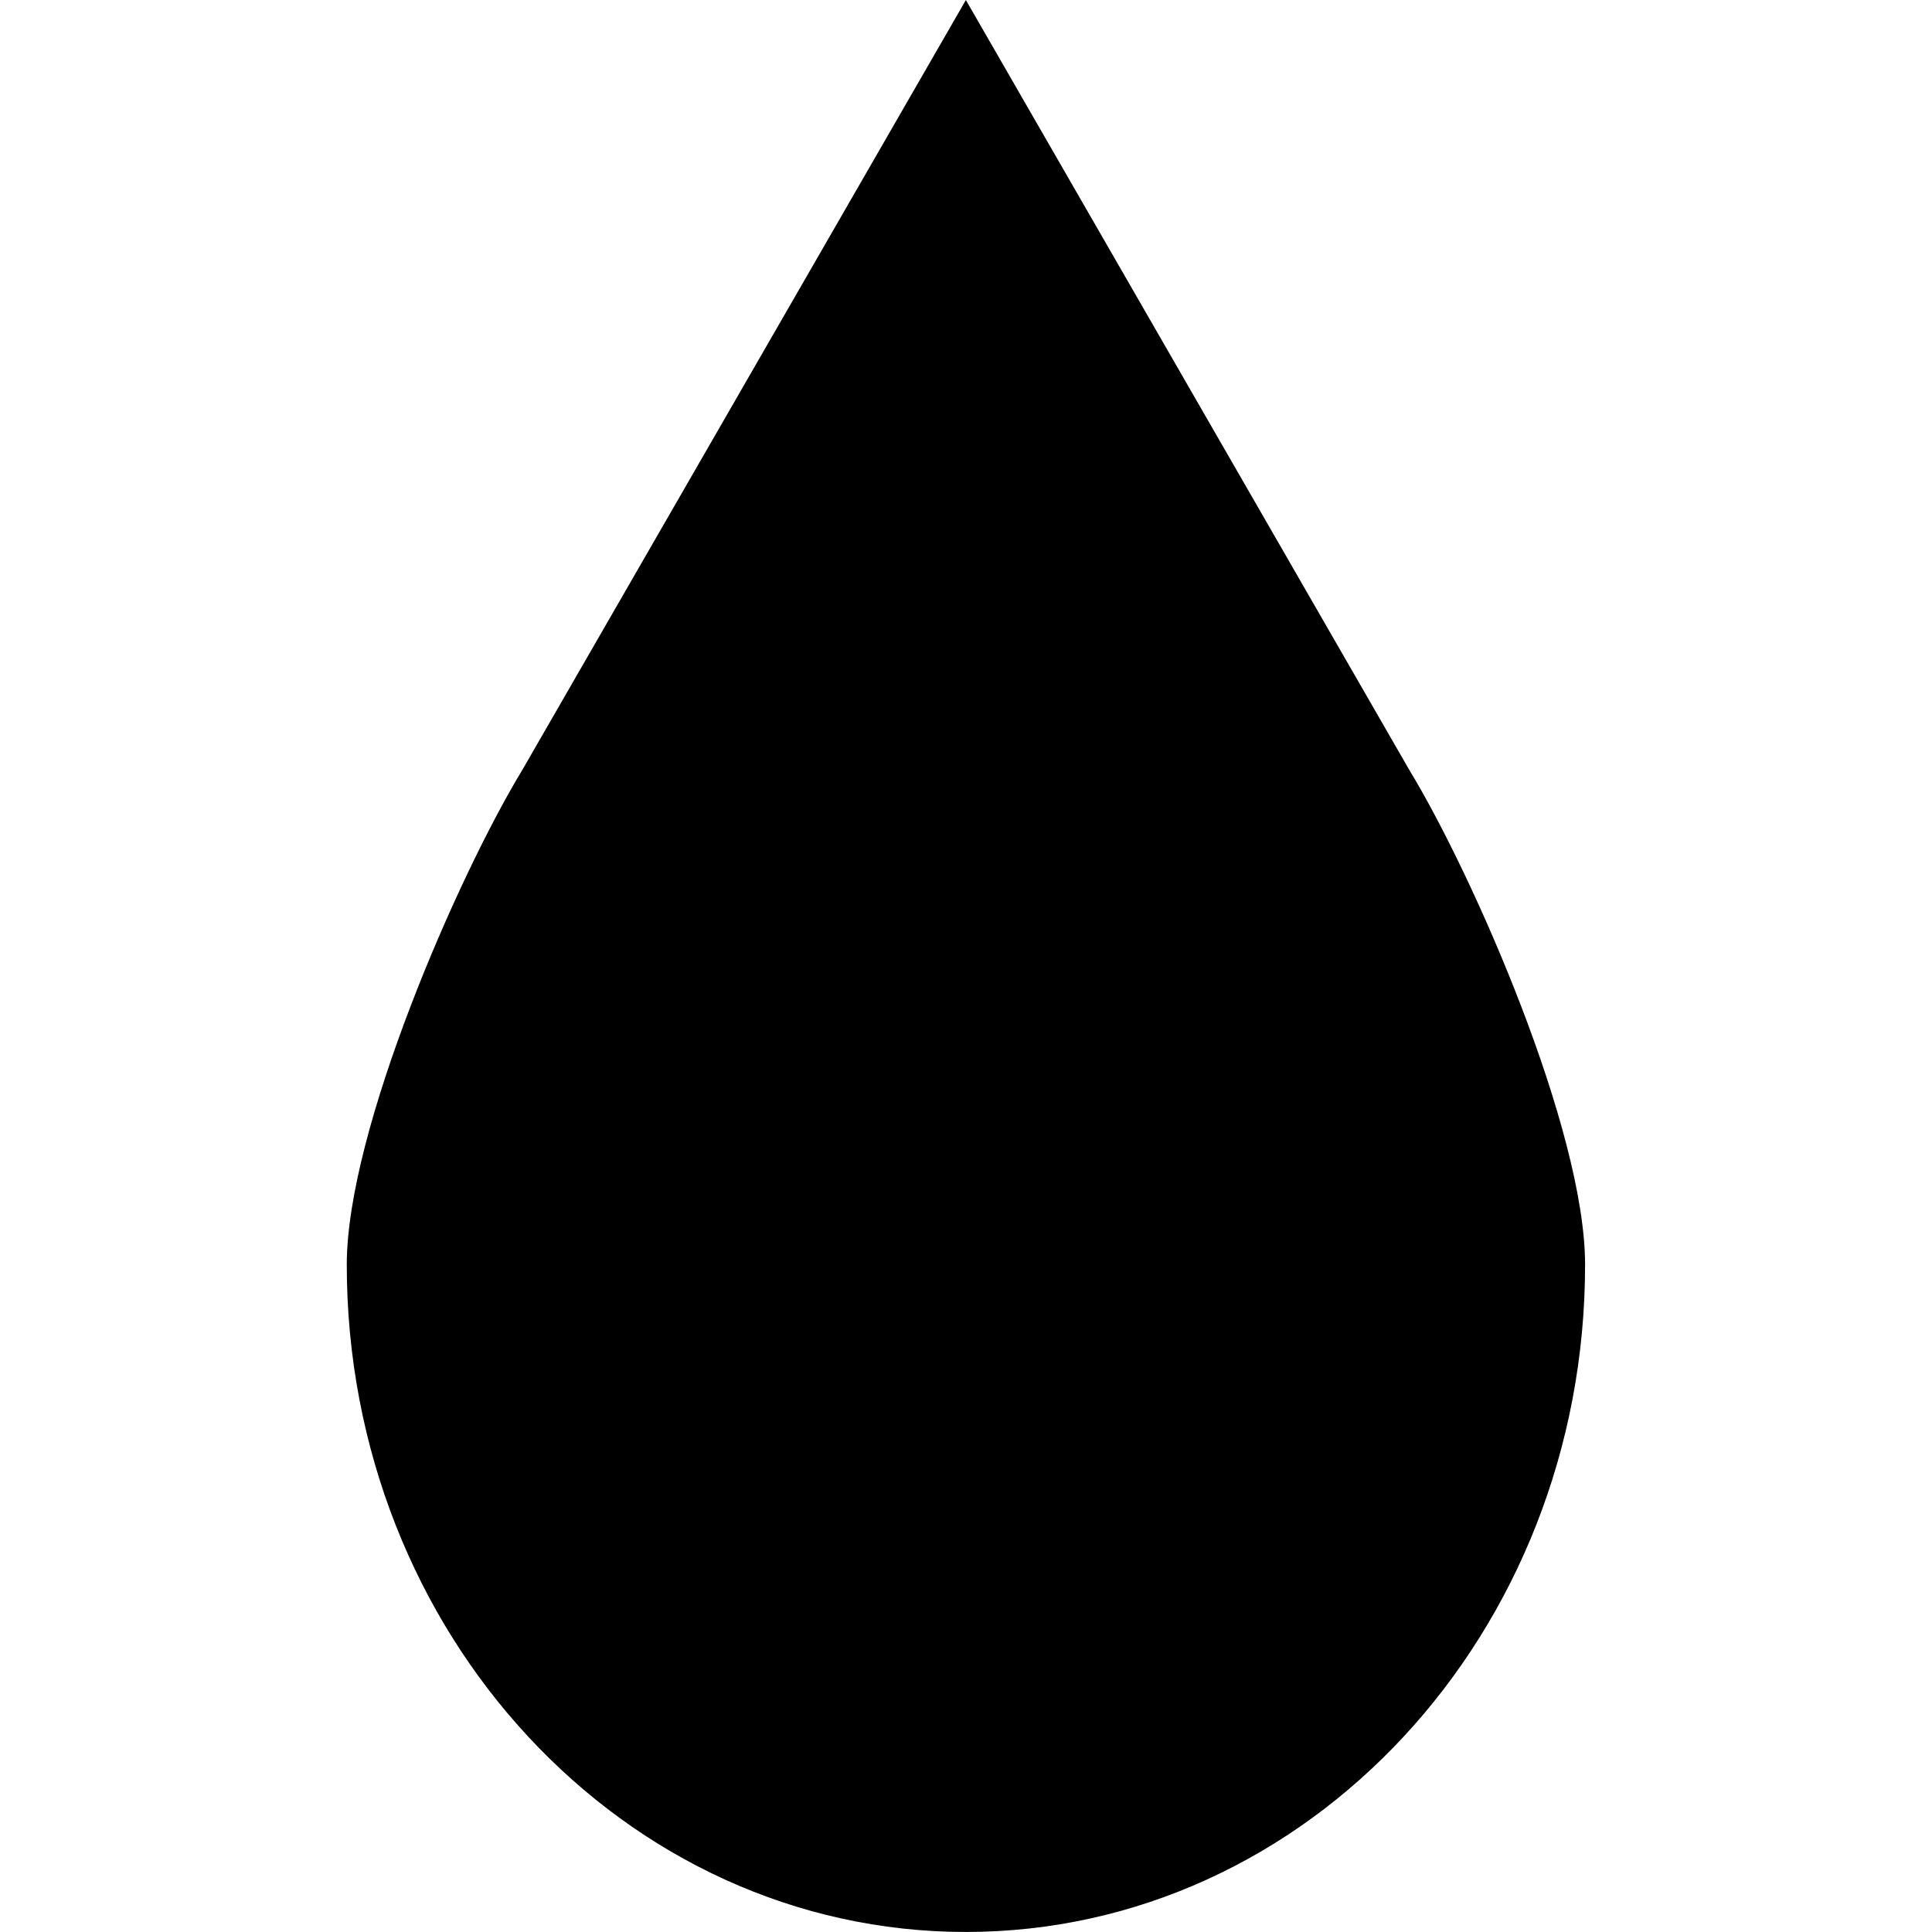 <svg xmlns="http://www.w3.org/2000/svg" xmlns:xlink="http://www.w3.org/1999/xlink" width="4080" zoomAndPan="magnify" viewBox="0 0 3060 3060" height="4080" preserveAspectRatio="xMidYMid meet" version="1.0"><defs><clipPath id="5700e99039"><path d="M 549 0 L 2510.887 0 L 2510.887 3060 L 549 3060 Z M 549 0 " clip-rule="nonzero"/></clipPath><clipPath id="b666734712"><path d="M 1137.555 918 L 1922.805 918 L 1922.805 2142 L 1137.555 2142 Z M 1137.555 918 " clip-rule="nonzero"/></clipPath></defs><g clip-path="url(#5700e99039)"><path fill="#000000" d="M 2232.297 1219.785 L 1529.793 0.055 L 827.098 1219.785 C 726.07 1386.012 549.234 1789.594 549.234 2003.07 C 549.234 2586.891 988.25 3059.953 1529.793 3059.953 C 2071.512 3059.953 2510.535 2586.891 2510.535 2003.07 C 2510.543 1789.605 2333.32 1386.008 2232.297 1219.785 Z M 2232.297 1219.785 " fill-opacity="1" fill-rule="nonzero"/></g><g clip-path="url(#b666734712)"><path fill="#000000" d="M 1811.305 1405.914 L 1530.141 918.023 L 1248.902 1405.914 C 1208.469 1472.406 1137.691 1633.836 1137.691 1719.227 C 1137.691 1952.754 1313.402 2141.98 1530.141 2141.98 C 1746.953 2141.98 1922.664 1952.754 1922.664 1719.227 C 1922.668 1633.84 1851.738 1472.402 1811.305 1405.914 Z M 1811.305 1405.914 " fill-opacity="1" fill-rule="nonzero"/></g></svg>